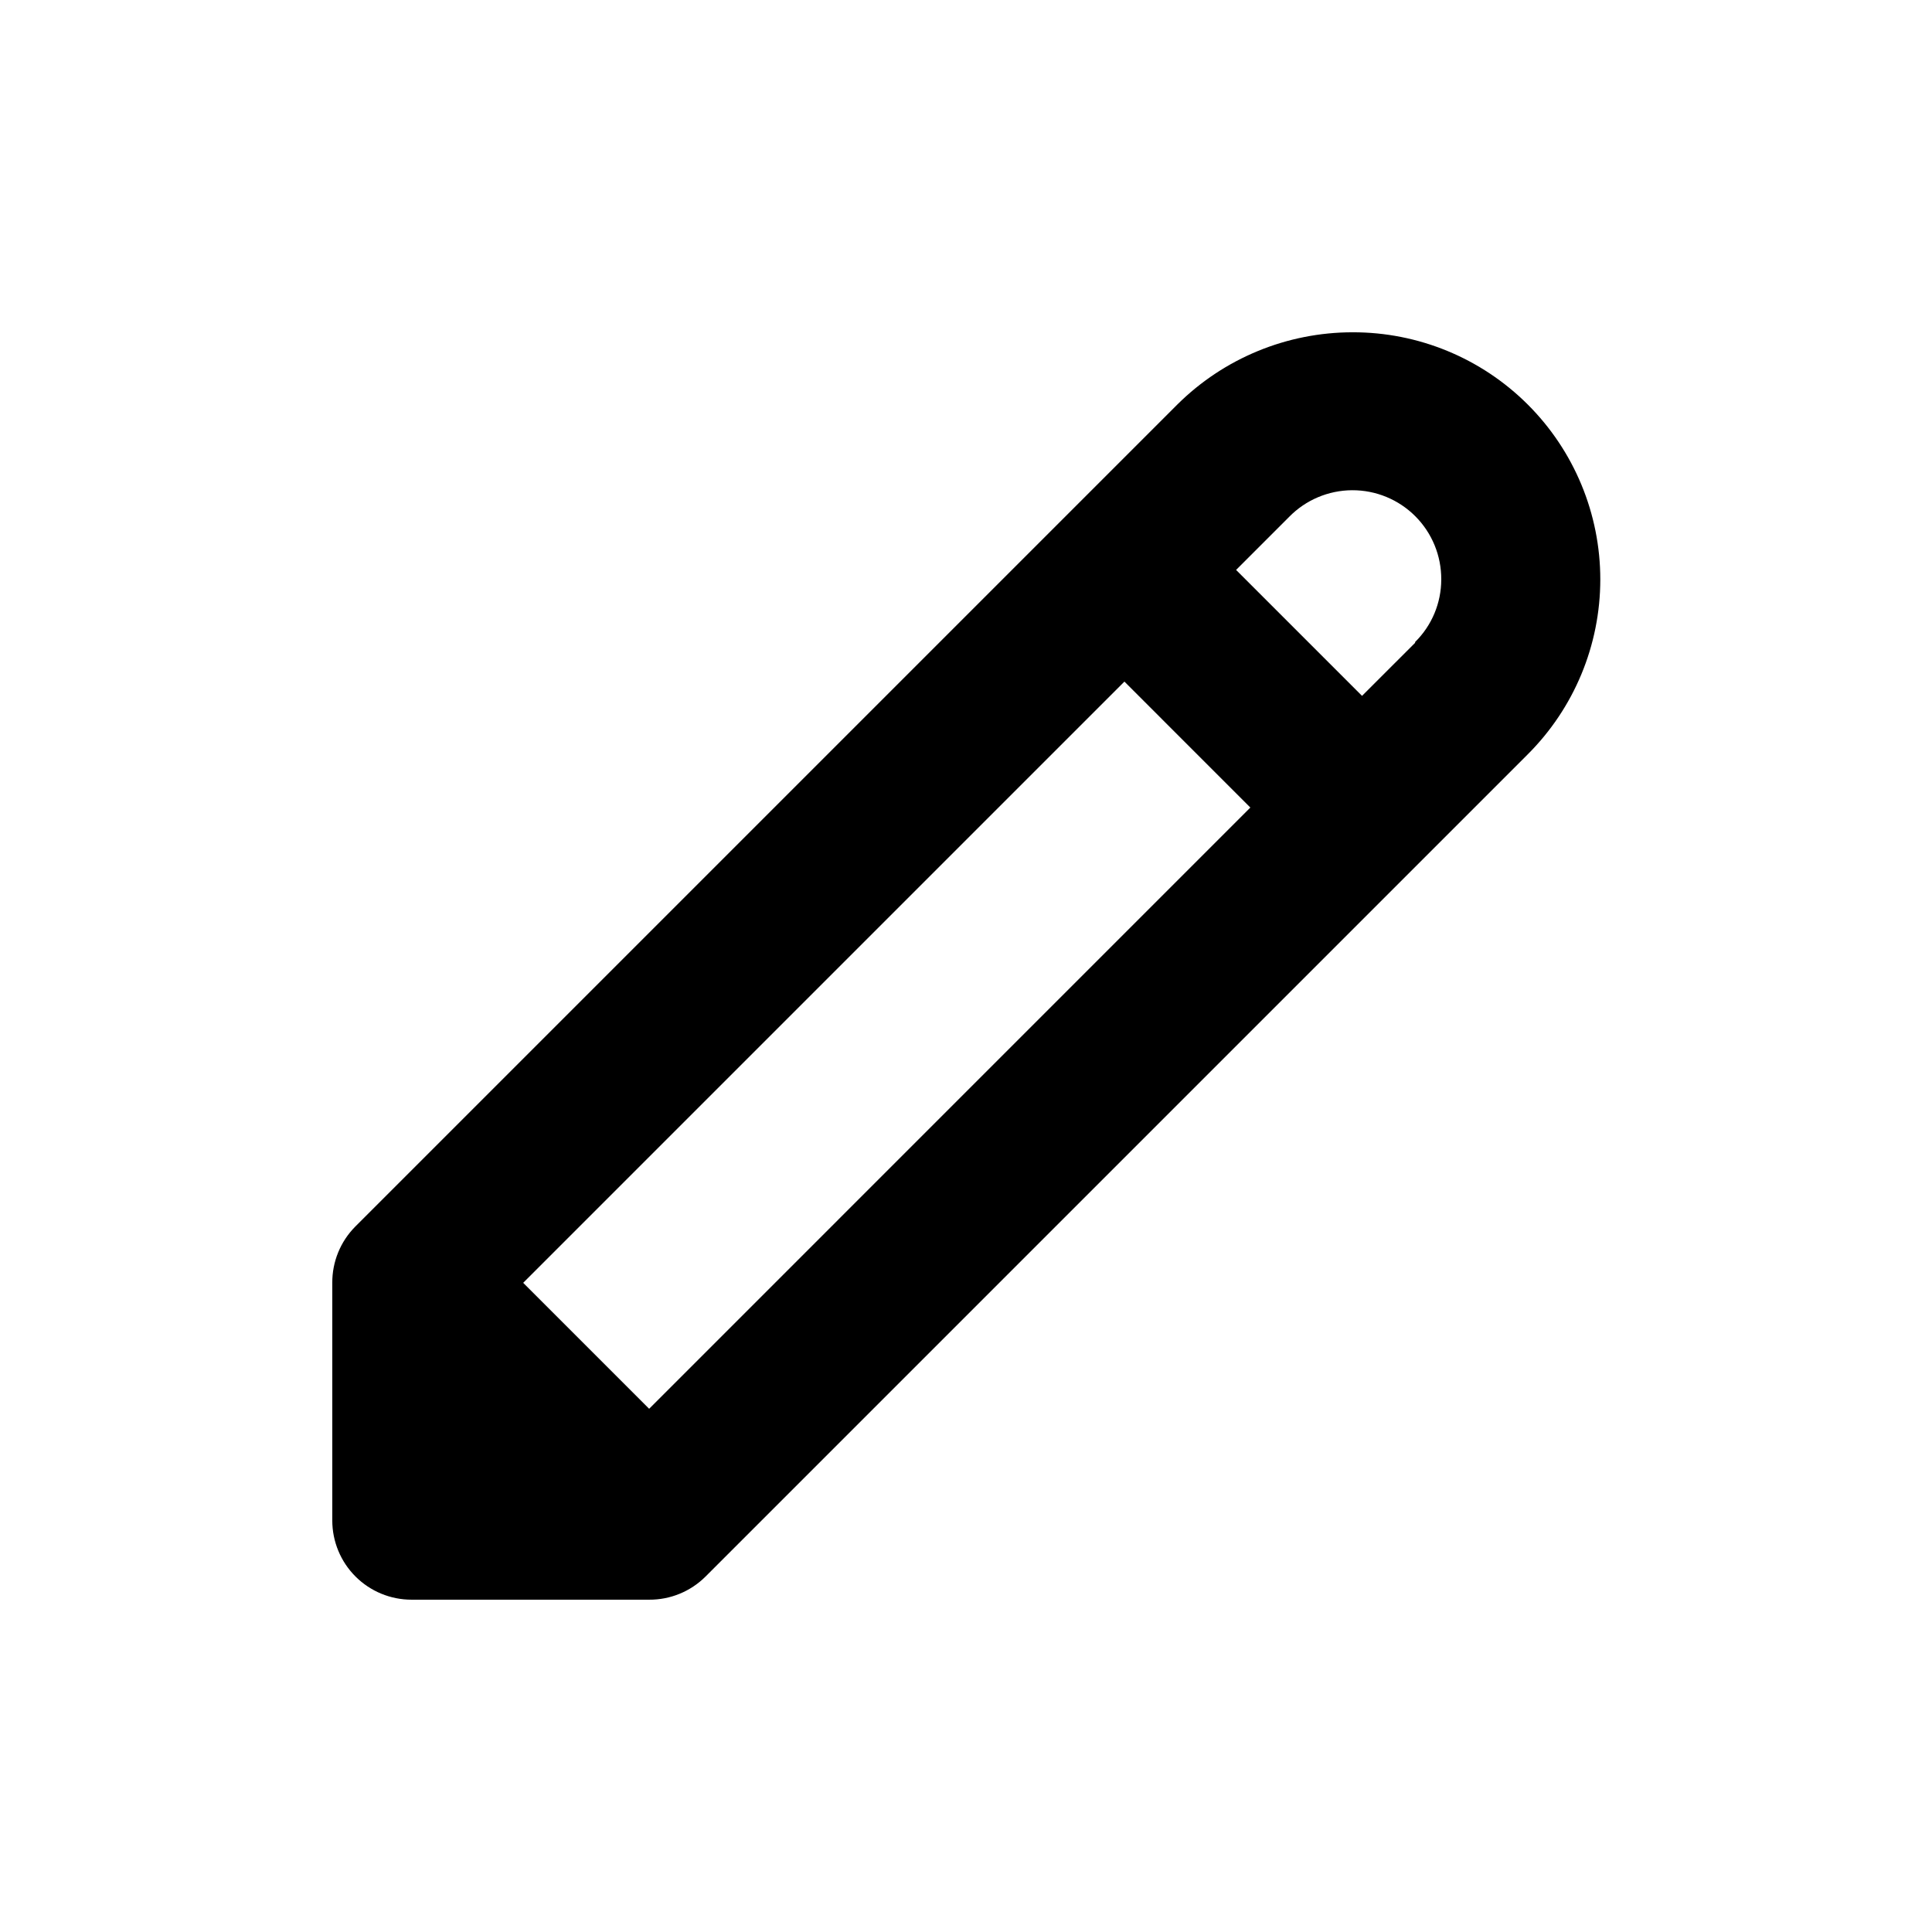 <?xml version="1.0" encoding="UTF-8"?>
<!-- The Best Svg Icon site in the world: iconSvg.co, Visit us! https://iconsvg.co -->
<svg fill="#000000" width="800px" height="800px" version="1.1" viewBox="144 144 512 512" xmlns="http://www.w3.org/2000/svg">
 <path d="m502.44 232.06c-17.379 0.004-34.051 6.867-46.395 19.102l-217.9 217.9c-3.93 3.961-6.117 9.324-6.086 14.902v62.977c0 5.57 2.211 10.91 6.148 14.844 3.938 3.938 9.277 6.148 14.844 6.148h62.977c5.578 0.035 10.941-2.156 14.902-6.086l217.9-217.9c12.328-12.285 19.258-28.969 19.266-46.371 0.004-17.402-6.914-34.09-19.234-46.383-12.316-12.293-29.02-19.176-46.422-19.133zm-186.41 285.28-33.379-33.379 159.33-159.33 33.375 33.379zm202.99-202.99-14.066 14.062-33.375-33.375 14.066-14.066h-0.004c4.394-4.484 10.398-7.023 16.68-7.055 6.277-0.031 12.309 2.449 16.746 6.891 4.438 4.438 6.914 10.469 6.879 16.75 0.004 6.231-2.492 12.203-6.926 16.582z"/>
</svg>